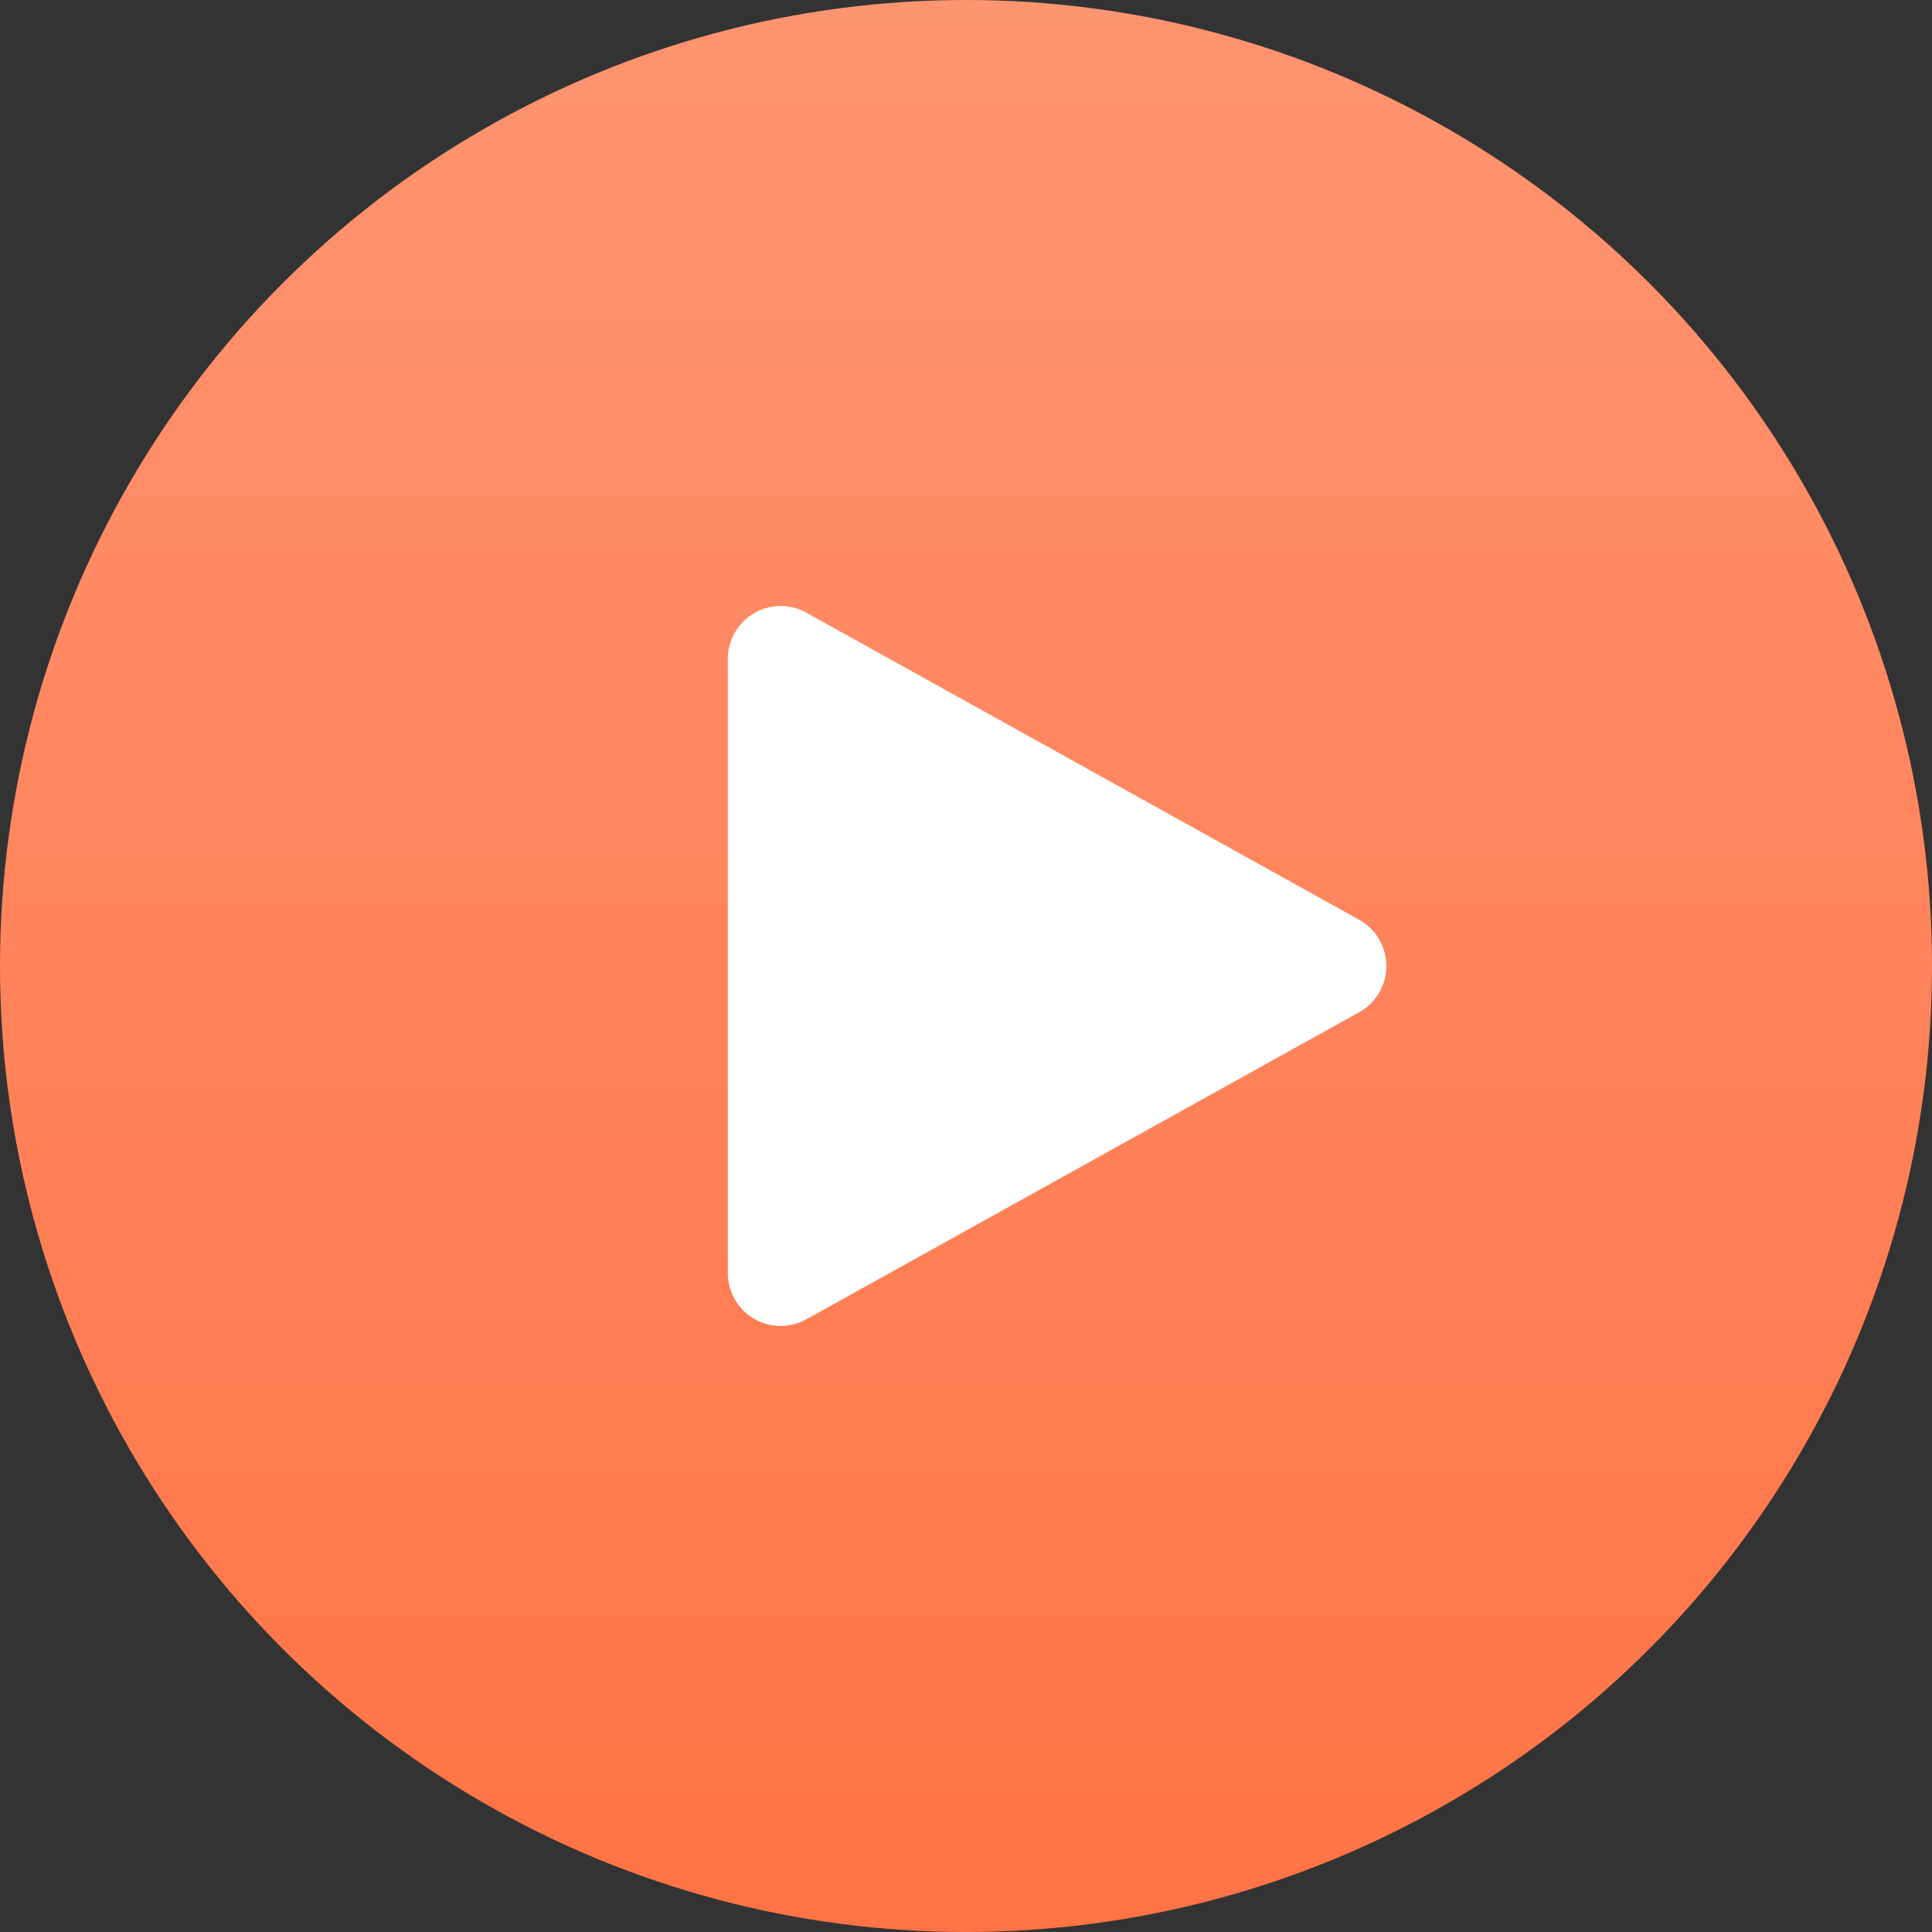 <svg xmlns="http://www.w3.org/2000/svg" xmlns:xlink="http://www.w3.org/1999/xlink" width="73px" height="73px" viewBox="0 0 73 73"><rect x="0" y="0" width="73" height="73" fill="#333333" stroke="none"/><title>Group 5</title><defs><linearGradient x1="50%" y1="0%" x2="50%" y2="100%" id="linearGradient-1"><stop stop-color="#FF9471" offset="0%"></stop><stop stop-color="#FF7345" offset="100%"></stop></linearGradient></defs><g id="Page-1" stroke="none" stroke-width="1" fill="none" fill-rule="evenodd"><g id="Carfix_Homepage_Desktop" transform="translate(-667, -769)"><g id="Group-9" transform="translate(431, 769)"><g id="Group-5" transform="translate(236, 0)"><circle id="Oval" fill="url(#linearGradient-1)" cx="36.5" cy="36.5" r="36.5"></circle><path d="M42.748,26.147 L54.349,47.029 C54.886,47.994 54.538,49.212 53.572,49.748 C53.275,49.913 52.941,50 52.601,50 L29.399,50 C28.294,50 27.399,49.105 27.399,48 C27.399,47.66 27.486,47.326 27.651,47.029 L39.252,26.147 C39.788,25.181 41.006,24.834 41.971,25.37 C42.298,25.551 42.567,25.82 42.748,26.147 Z" id="Triangle" fill="#FFFFFF" transform="translate(41, 36.5) rotate(-270) translate(-41, -36.5) "></path></g></g></g></g></svg>
